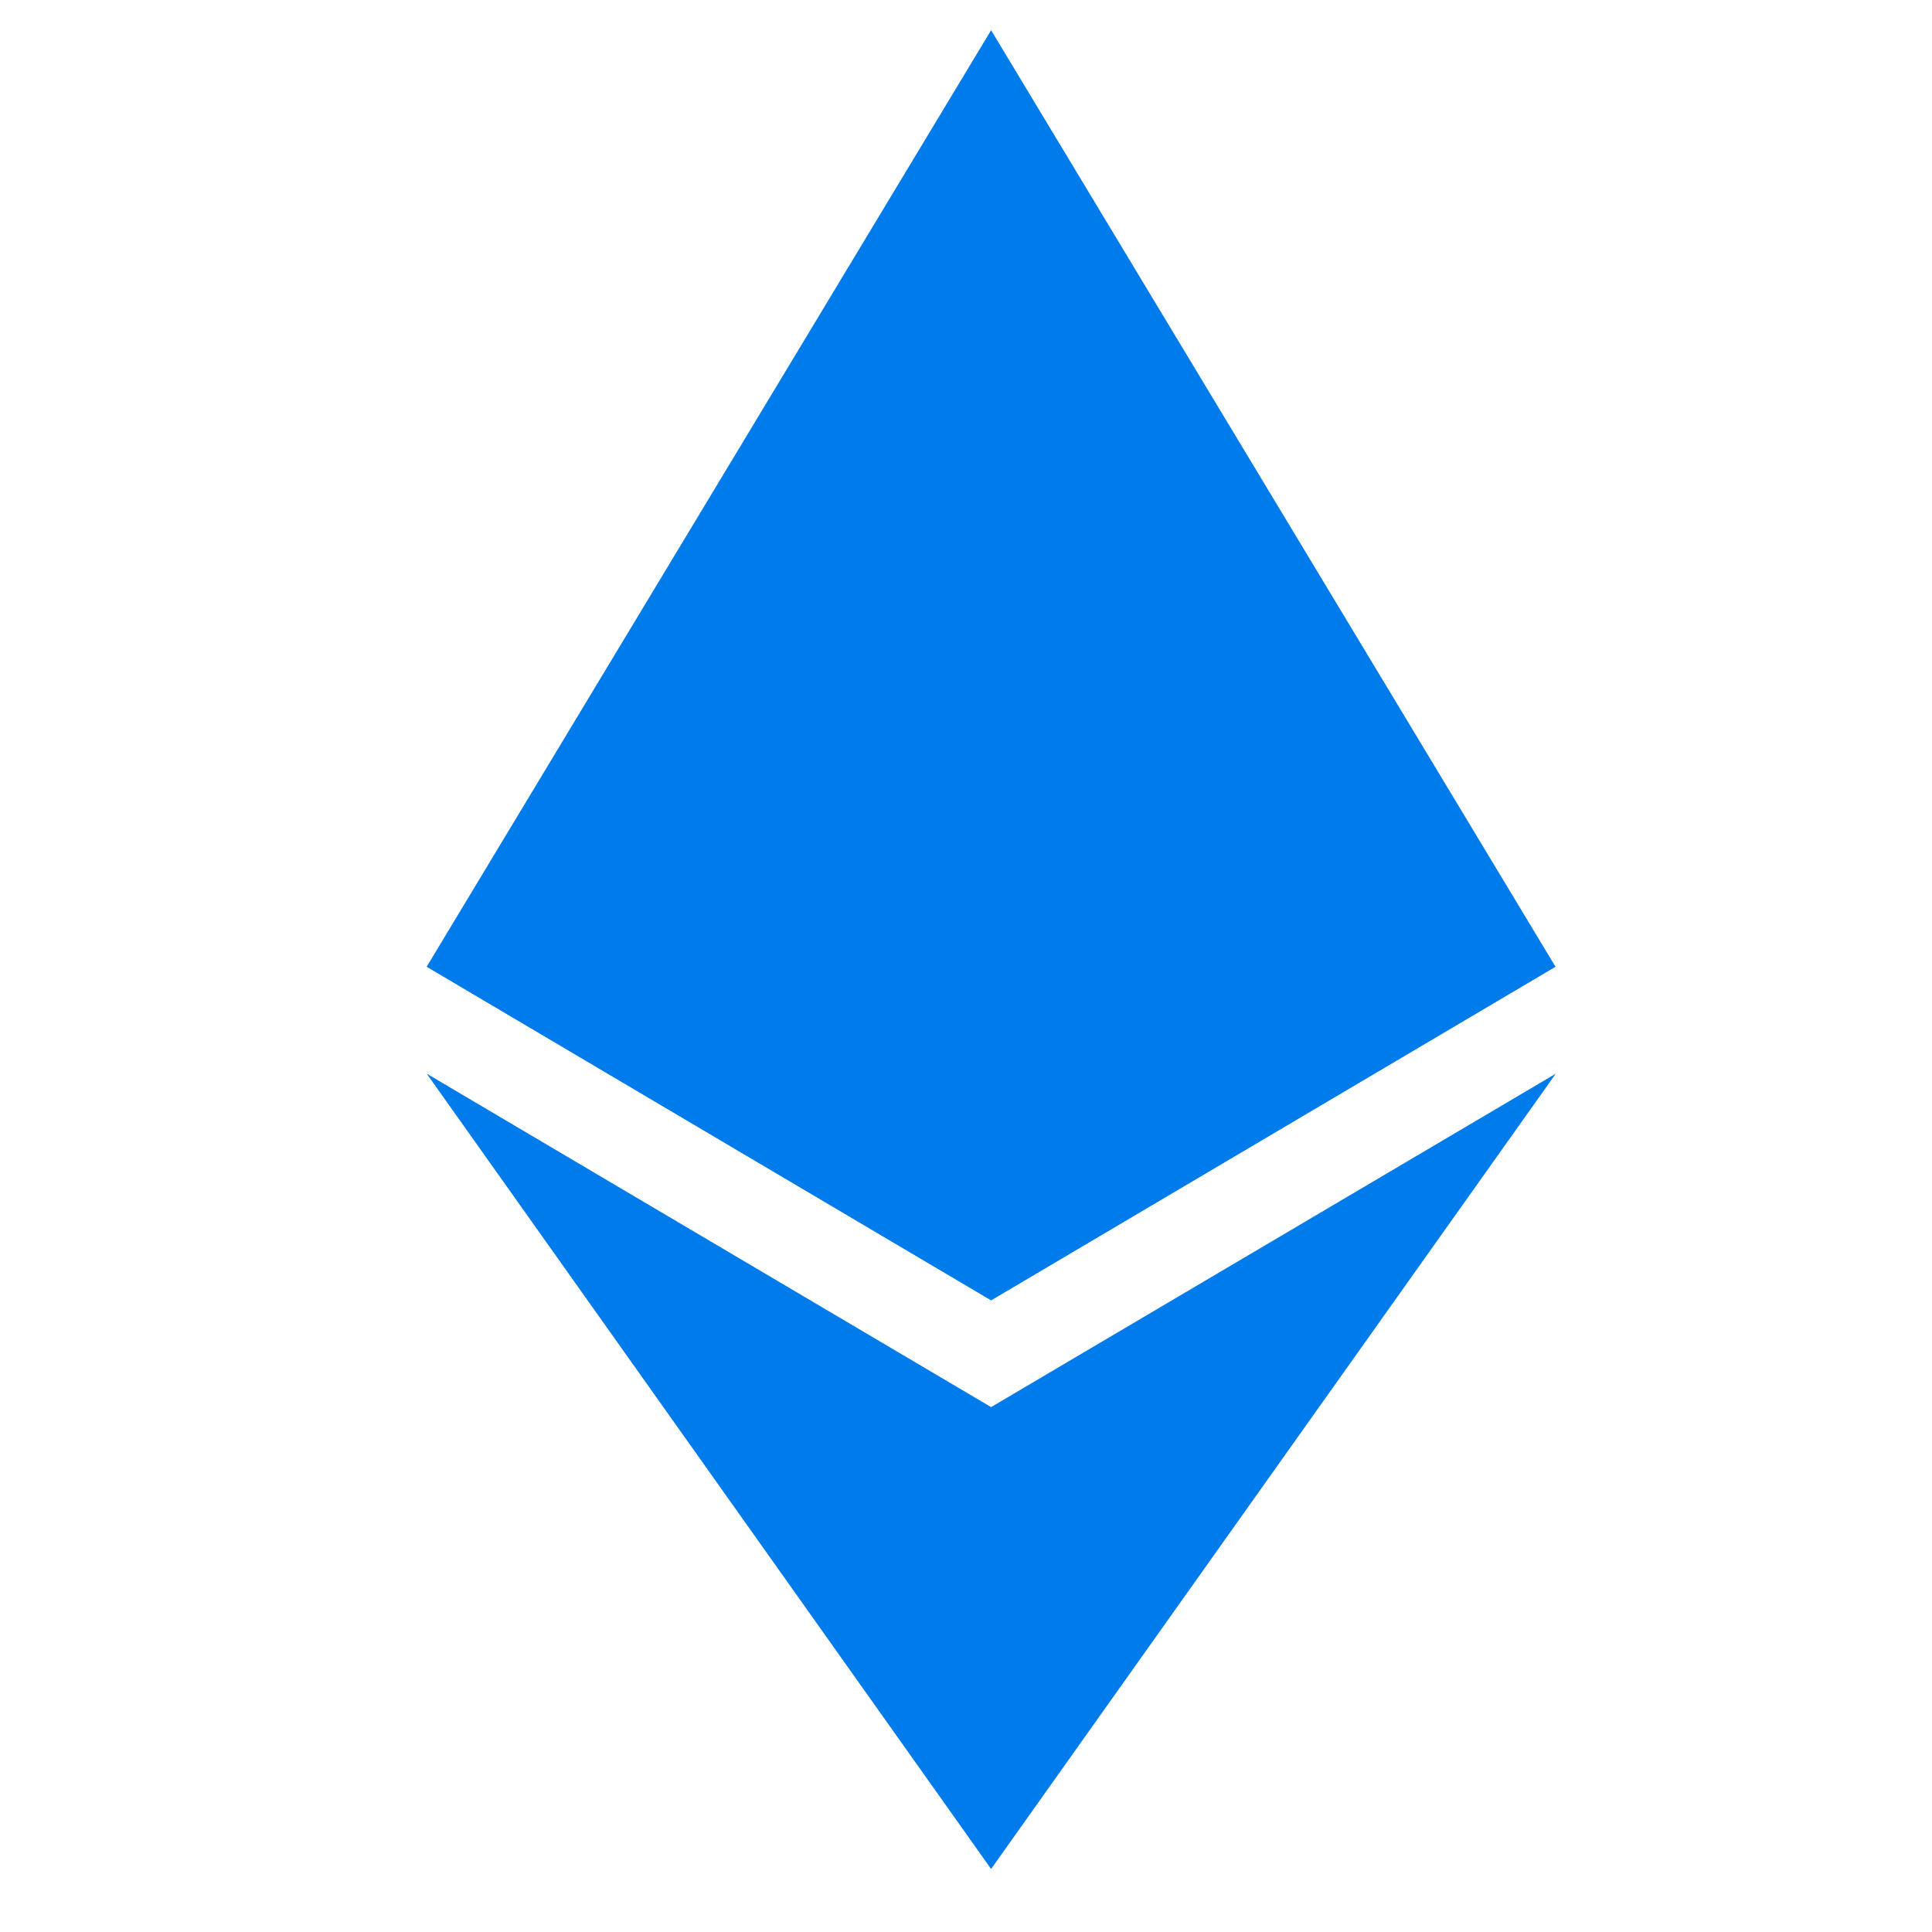 <?xml version="1.0" encoding="UTF-8" standalone="no"?>
<!-- Created with Inkscape (http://www.inkscape.org/) -->

<svg
   version="1.1"
   id="svg1"
   width="64"
   height="64"
   viewBox="0 0 64 64"
   sodipodi:docname="images.png"
   inkscape:export-filename="../Documenti/GitHub/Alberto-00.github.io/icons/cancer.svg"
   inkscape:export-xdpi="96"
   inkscape:export-ydpi="96"
   xml:space="preserve"
   xmlns:inkscape="http://www.inkscape.org/namespaces/inkscape"
   xmlns:sodipodi="http://sodipodi.sourceforge.net/DTD/sodipodi-0.dtd"
   xmlns="http://www.w3.org/2000/svg"
   xmlns:svg="http://www.w3.org/2000/svg"><defs
     id="defs1" /><sodipodi:namedview
     id="namedview1"
     pagecolor="#ffffff"
     bordercolor="#000000"
     borderopacity="0.25"
     inkscape:showpageshadow="2"
     inkscape:pageopacity="0.0"
     inkscape:pagecheckerboard="0"
     inkscape:deskcolor="#d1d1d1" /><g
     inkscape:groupmode="layer"
     inkscape:label="Image"
     id="g1"><g
       id="g2"
       transform="translate(6.917,3.251)"><g
         style="clip-rule:evenodd;fill-rule:evenodd;image-rendering:optimizeQuality;shape-rendering:geometricPrecision;text-rendering:geometricPrecision"
         id="g8"
         transform="matrix(0.091,0,0,0.091,-8.898,-36.529)"><g
           id="Layer_x0020_1"
           inkscape:label="Layer 1"
           inkscape:groupmode="layer">&#10;  &#10;  <g
   id="_1421394342400"
   transform="matrix(0.524,0,0,0.524,177.109,376.694)">&#10;   <g
   id="g6">&#10;    <polygon
   fill="#343434"
   fill-rule="nonzero"
   points="383.5,873.74 392.07,882.29 784.13,650.54 392.07,0 383.5,29.11 "
   id="polygon1"
   style="fill:#007beb;fill-opacity:1" />&#10;    <polygon
   fill="#8c8c8c"
   fill-rule="nonzero"
   points="392.07,0 0,650.54 392.07,882.29 392.07,472.33 "
   id="polygon2"
   style="fill:#007beb;fill-opacity:1" />&#10;    <polygon
   fill="#3c3c3b"
   fill-rule="nonzero"
   points="387.24,1263.28 392.07,1277.38 784.37,724.89 392.07,956.52 387.24,962.41 "
   id="polygon3"
   style="fill:#007beb;fill-opacity:1" />&#10;    <polygon
   fill="#8c8c8c"
   fill-rule="nonzero"
   points="392.07,1277.38 392.07,956.52 0,724.89 "
   id="polygon4"
   style="fill:#007beb;fill-opacity:1" />&#10;    <polygon
   fill="#141414"
   fill-rule="nonzero"
   points="392.07,882.29 784.13,650.54 392.07,472.33 "
   id="polygon5"
   style="fill:#007beb;fill-opacity:1" />&#10;    <polygon
   fill="#393939"
   fill-rule="nonzero"
   points="0,650.54 392.07,882.29 392.07,472.33 "
   id="polygon6"
   style="fill:#007beb;fill-opacity:1" />&#10;   </g>&#10;  </g>&#10; </g></g></g></g></svg>
